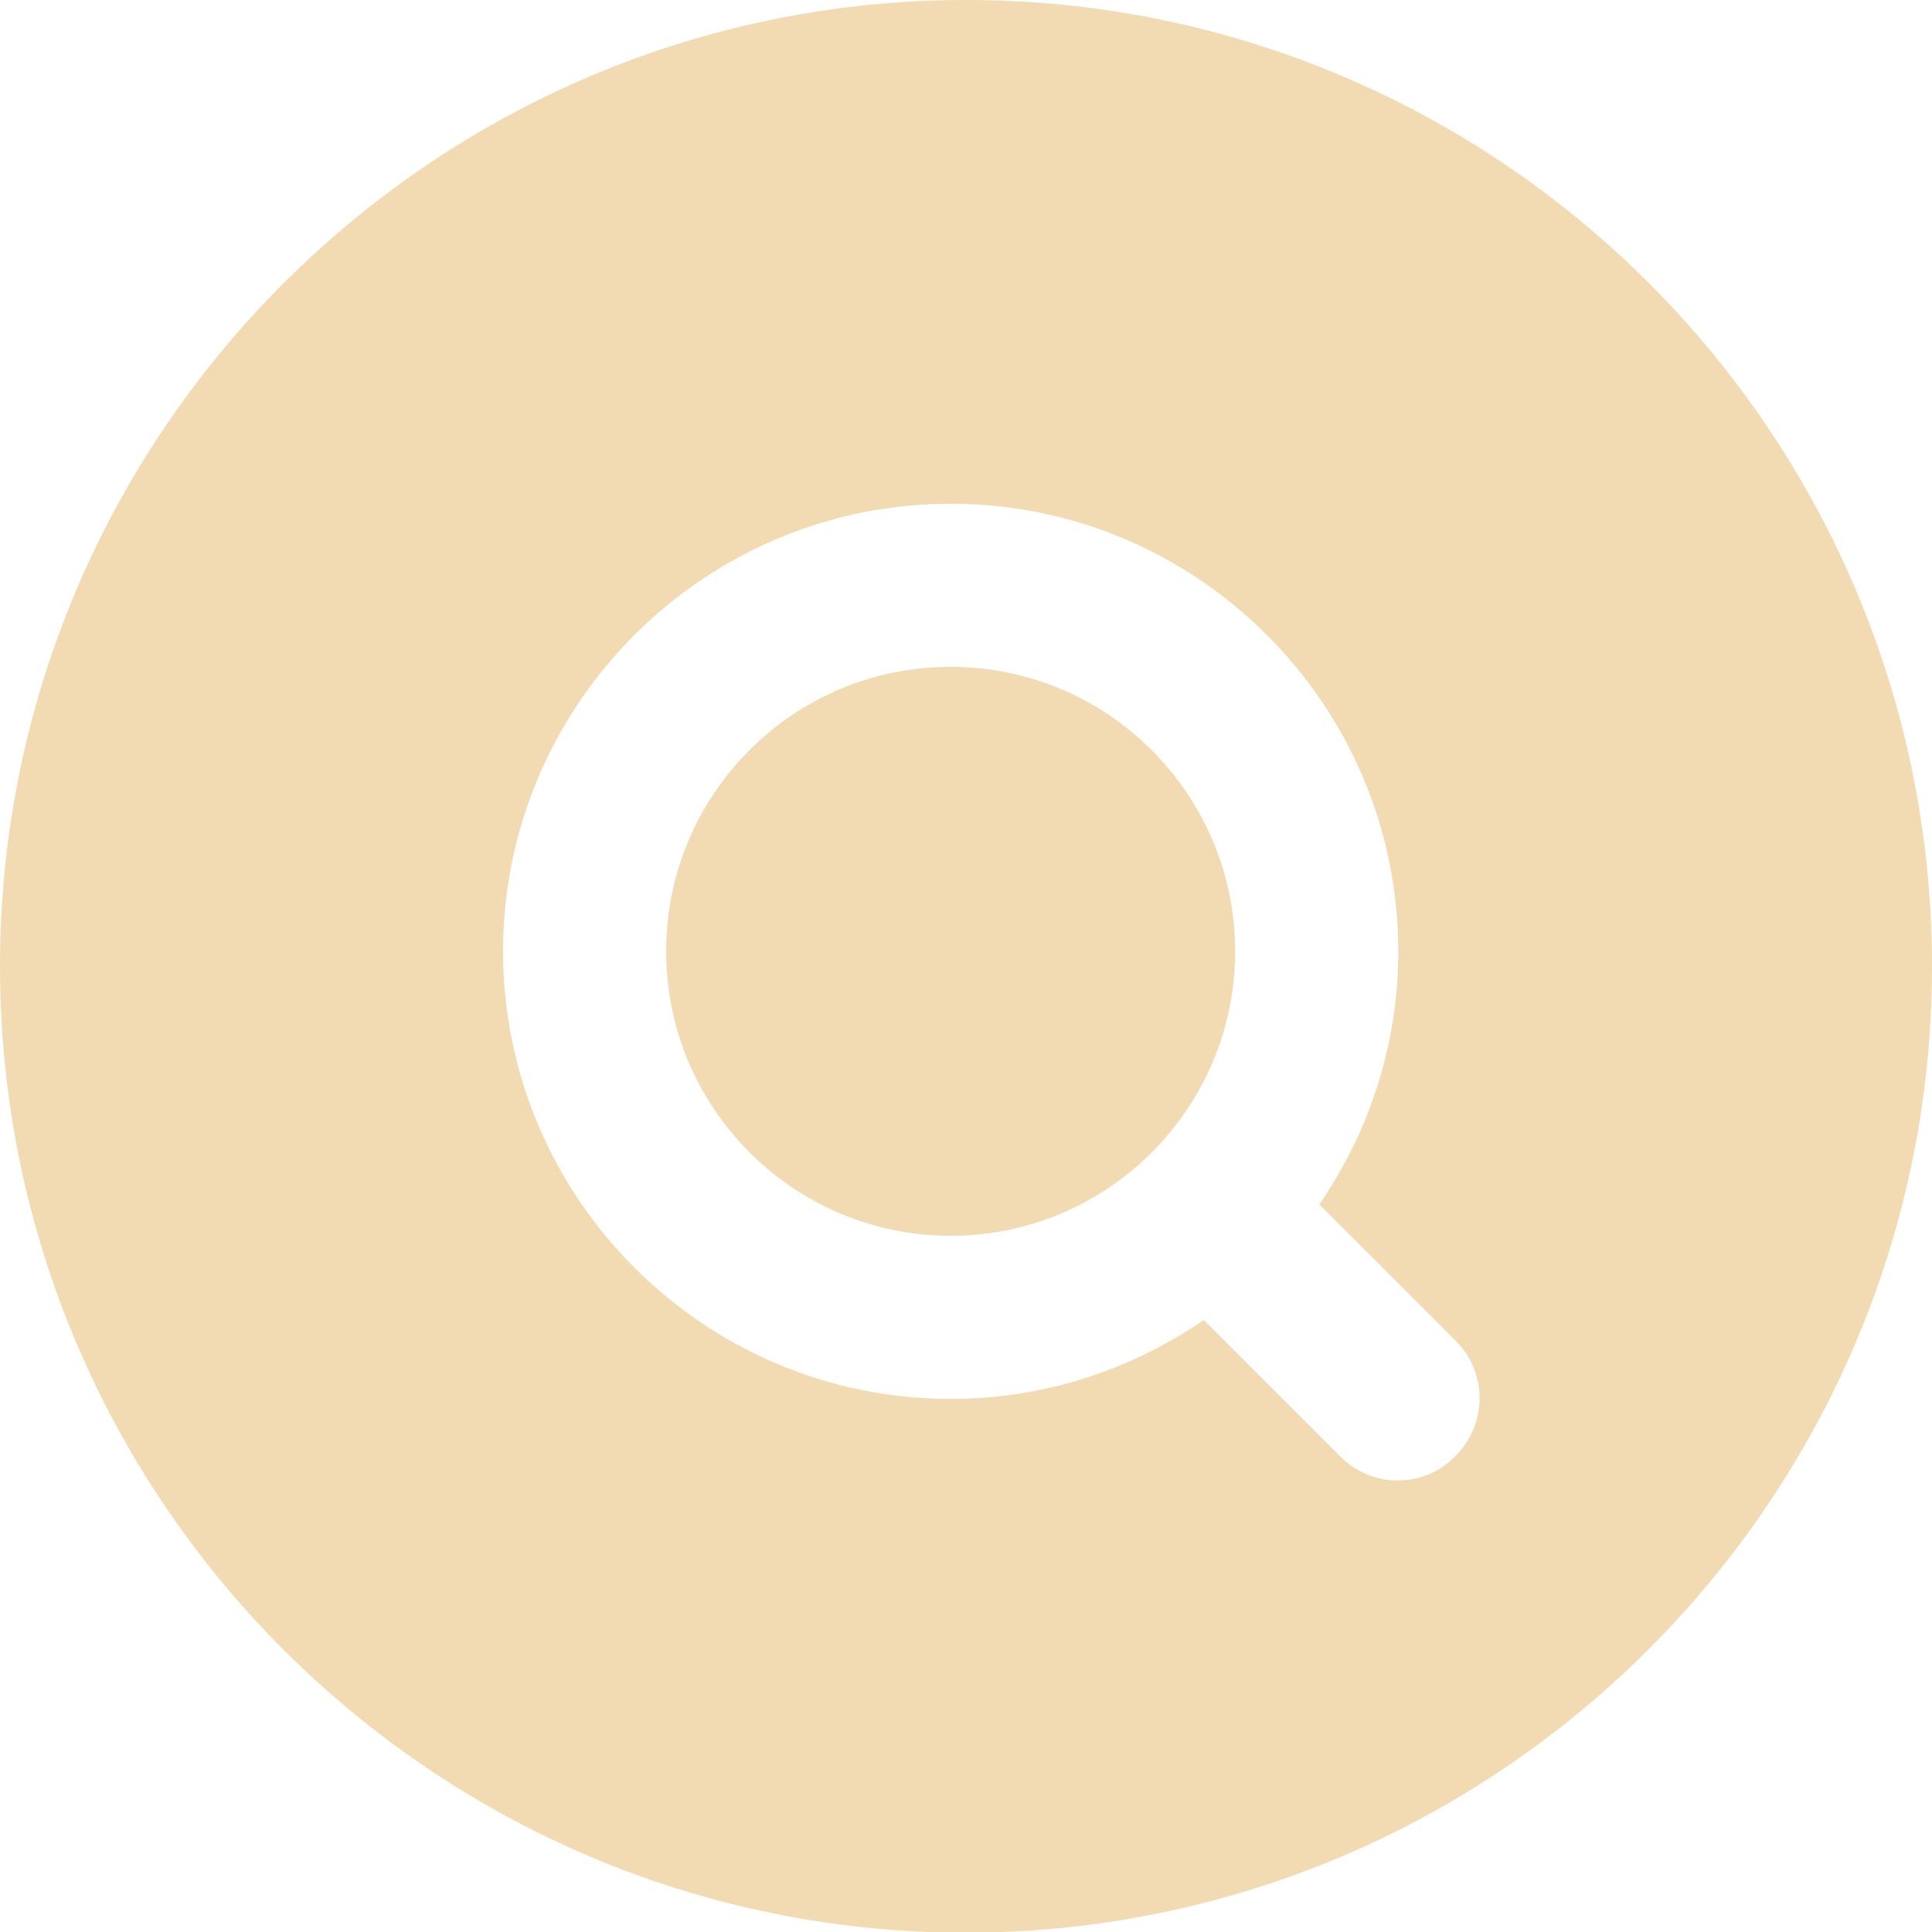<?xml version="1.0" encoding="utf-8"?>
<!-- Generator: Adobe Illustrator 27.4.1, SVG Export Plug-In . SVG Version: 6.00 Build 0)  -->
<svg version="1.1" id="Layer_1" xmlns="http://www.w3.org/2000/svg" xmlns:xlink="http://www.w3.org/1999/xlink" x="0px" y="0px"
	 viewBox="0 0 29.61 29.61" style="enable-background:new 0 0 29.61 29.61;" xml:space="preserve">
<path d="M18.93,14.58c0,2.4-1.95,4.36-4.36,4.36c-2.4,0-4.36-1.95-4.36-4.36s1.95-4.36,4.36-4.36
	C16.98,10.22,18.93,12.18,18.93,14.58z M29.61,14.81c0,8.16-6.64,14.81-14.81,14.81S0,22.97,0,14.81S6.64,0,14.81,0
	S29.61,6.64,29.61,14.81z M22.31,20.55l-2.09-2.09c0.79-1.15,1.21-2.49,1.21-3.88c0-3.78-3.08-6.86-6.86-6.86s-6.86,3.08-6.86,6.86
	s3.08,6.86,6.86,6.86c1.39,0,2.73-0.42,3.88-1.21l2.09,2.09c0.24,0.24,0.55,0.37,0.88,0.37s0.65-0.13,0.88-0.37
	C22.8,21.83,22.8,21.03,22.31,20.55z" fill="#F2DAB2"/>
</svg>
